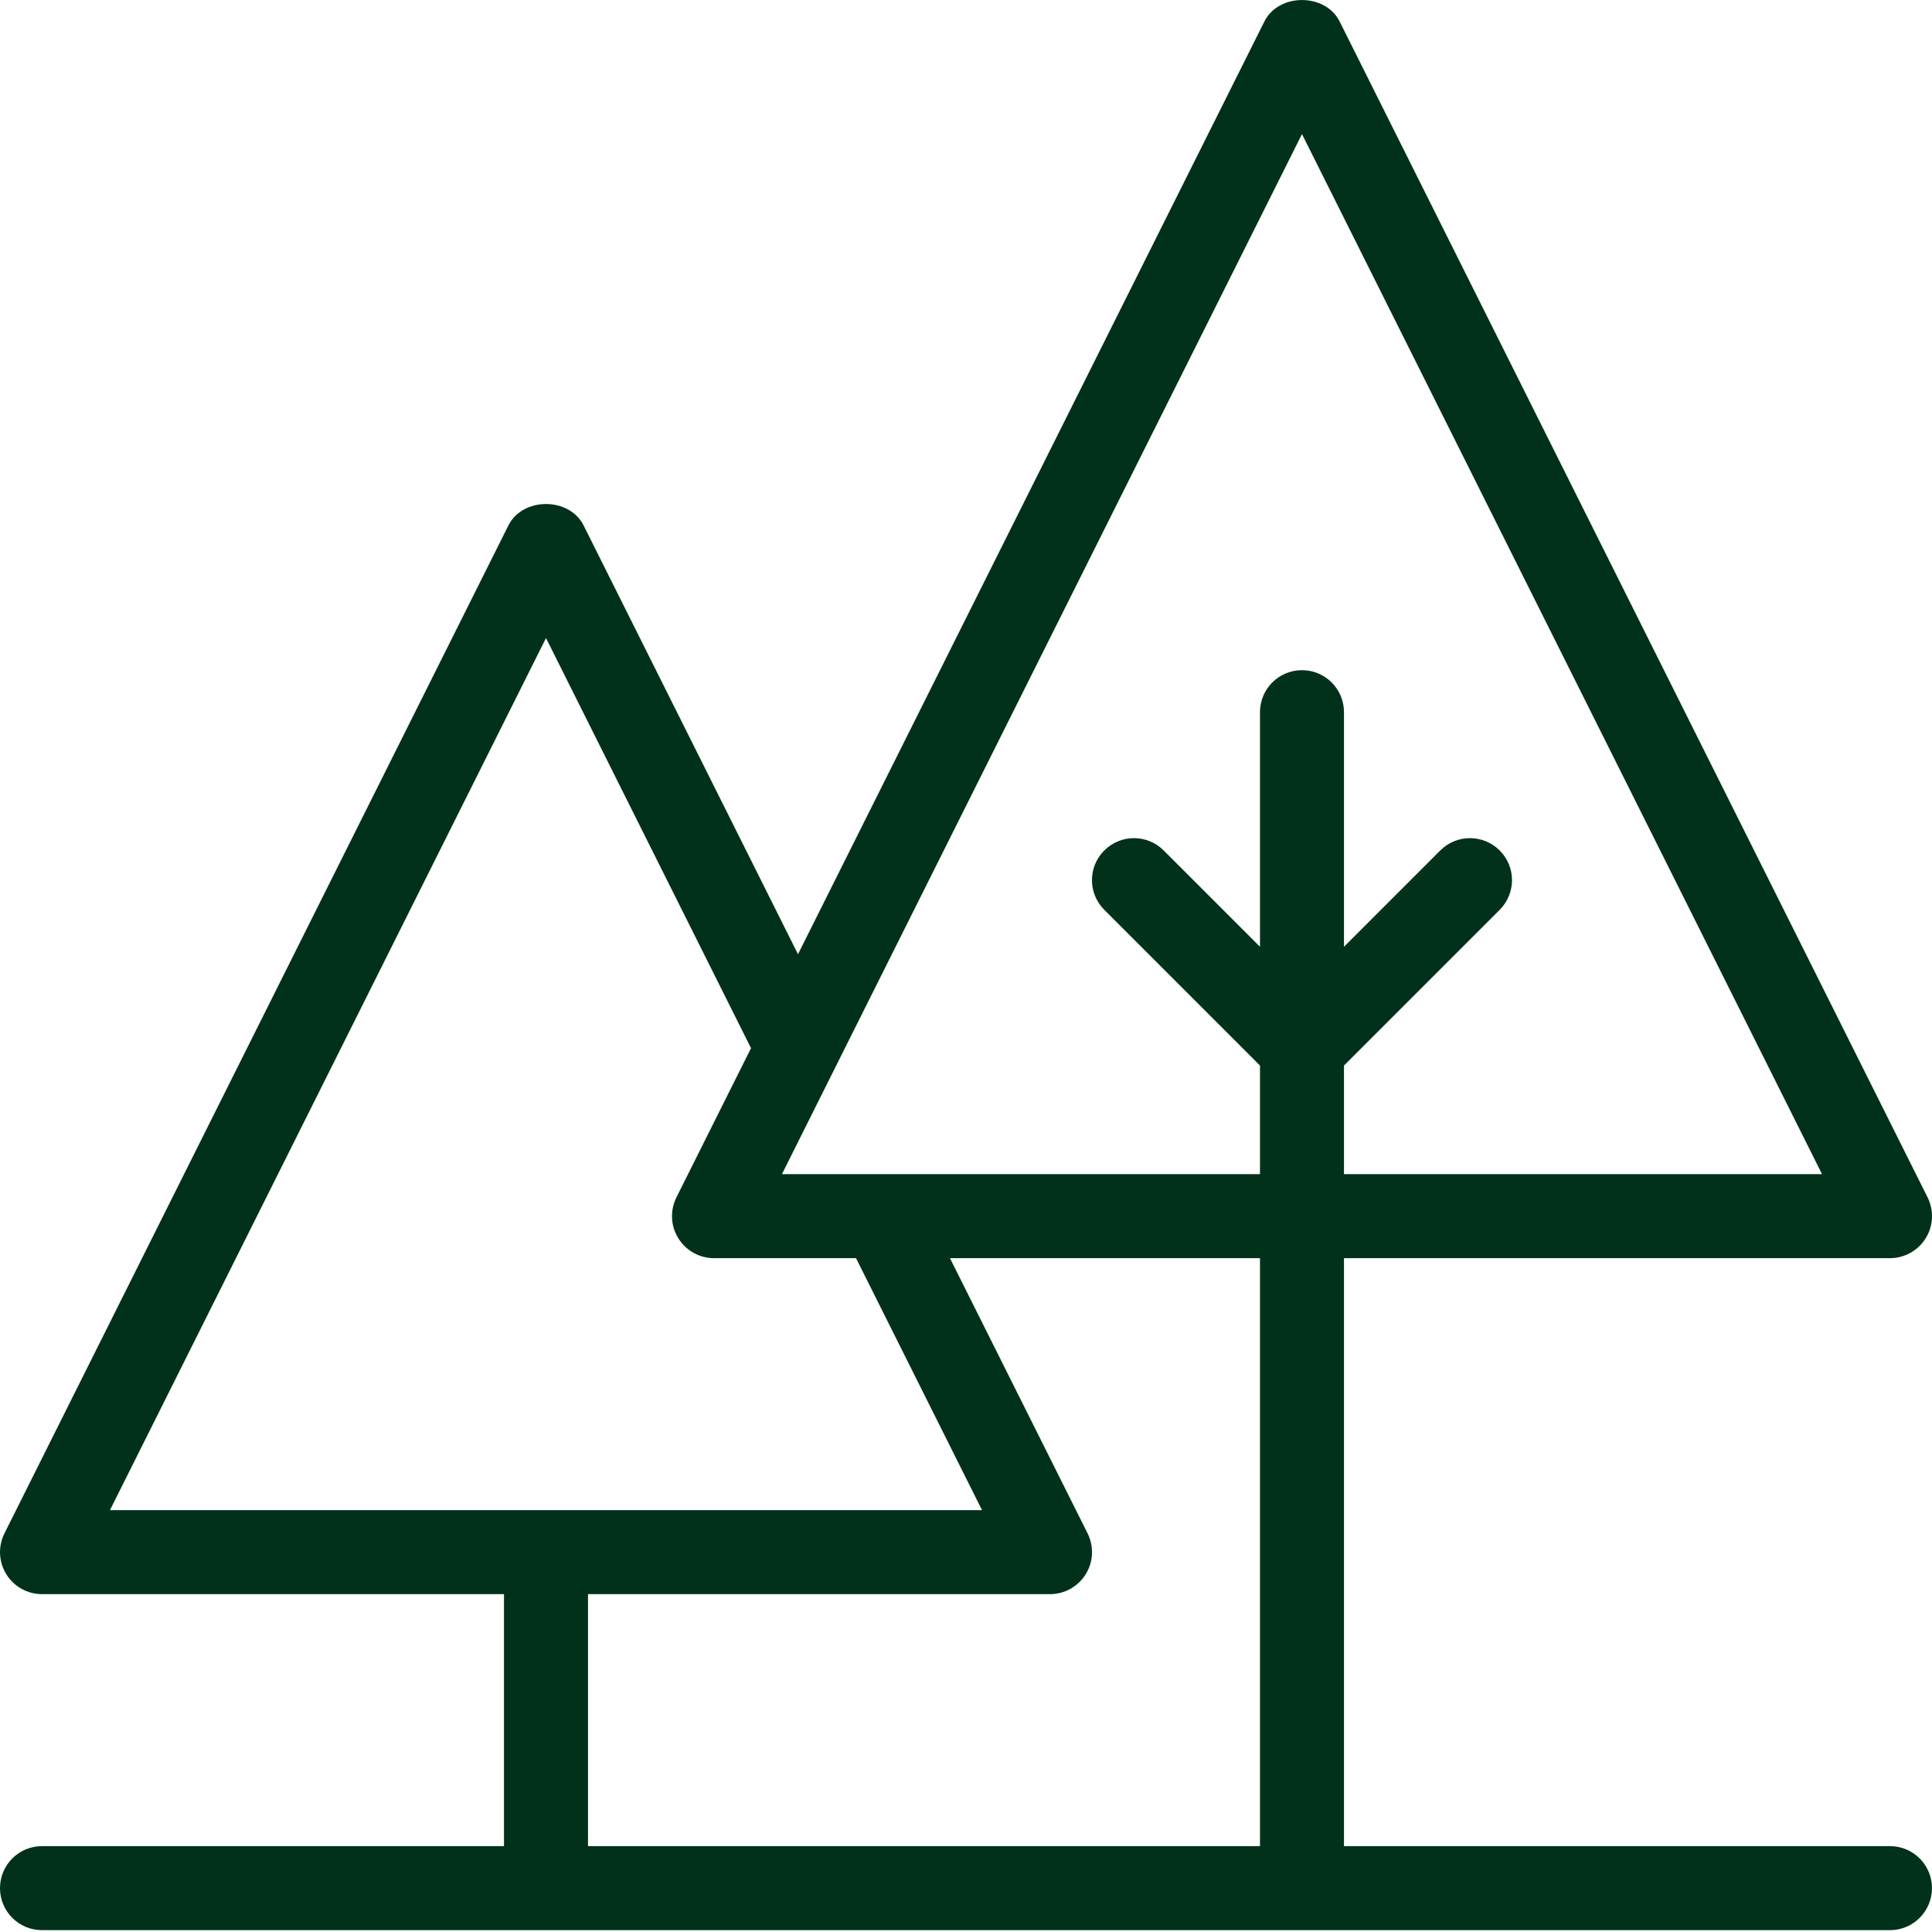 <svg xmlns="http://www.w3.org/2000/svg" fill="none" viewBox="0 0 72 72" height="72" width="72">
<g clip-path="url(#clip0_1_252)">
<path fill="#01311B" d="M70.434 68.8H50.086V46.888H70.434C70.977 46.888 71.479 46.606 71.766 46.145C72.052 45.684 72.077 45.108 71.835 44.622L49.922 0.797C49.39 -0.264 47.654 -0.264 47.122 0.797L29.739 35.561L21.748 19.579C21.216 18.518 19.48 18.518 18.948 19.579L0.166 57.144C-0.076 57.629 -0.052 58.205 0.235 58.667C0.52 59.127 1.022 59.409 1.565 59.409H18.782V68.8H1.565C0.699 68.8 0 69.501 0 70.365C0 71.229 0.699 71.931 1.565 71.931H70.434C71.299 71.931 71.999 71.229 71.999 70.365C71.999 69.501 71.299 68.8 70.434 68.8ZM48.521 4.997L67.901 43.757H50.086V39.71L55.888 33.907C56.501 33.295 56.501 32.306 55.888 31.694C55.276 31.082 54.287 31.082 53.675 31.694L50.086 35.283V26.54C50.086 25.676 49.387 24.975 48.521 24.975C47.655 24.975 46.956 25.676 46.956 26.54V35.283L43.367 31.694C42.755 31.082 41.766 31.082 41.154 31.694C40.541 32.306 40.541 33.295 41.154 33.907L46.956 39.71V43.757H29.141L31.138 39.761L48.521 4.997ZM20.348 23.779L27.988 39.062L25.209 44.622C24.967 45.108 24.991 45.684 25.278 46.145C25.563 46.606 26.065 46.888 26.608 46.888H31.901L36.597 56.279H4.098L20.348 23.779ZM21.913 59.409H39.13C39.673 59.409 40.175 59.127 40.462 58.667C40.748 58.205 40.773 57.629 40.531 57.144L35.402 46.888H46.956V68.8H21.913V59.409Z"></path>
</g>
<defs>
<clipPath id="clip0_1_252">
<rect fill="white" height="72" width="72"></rect>
</clipPath>
</defs>
</svg>
